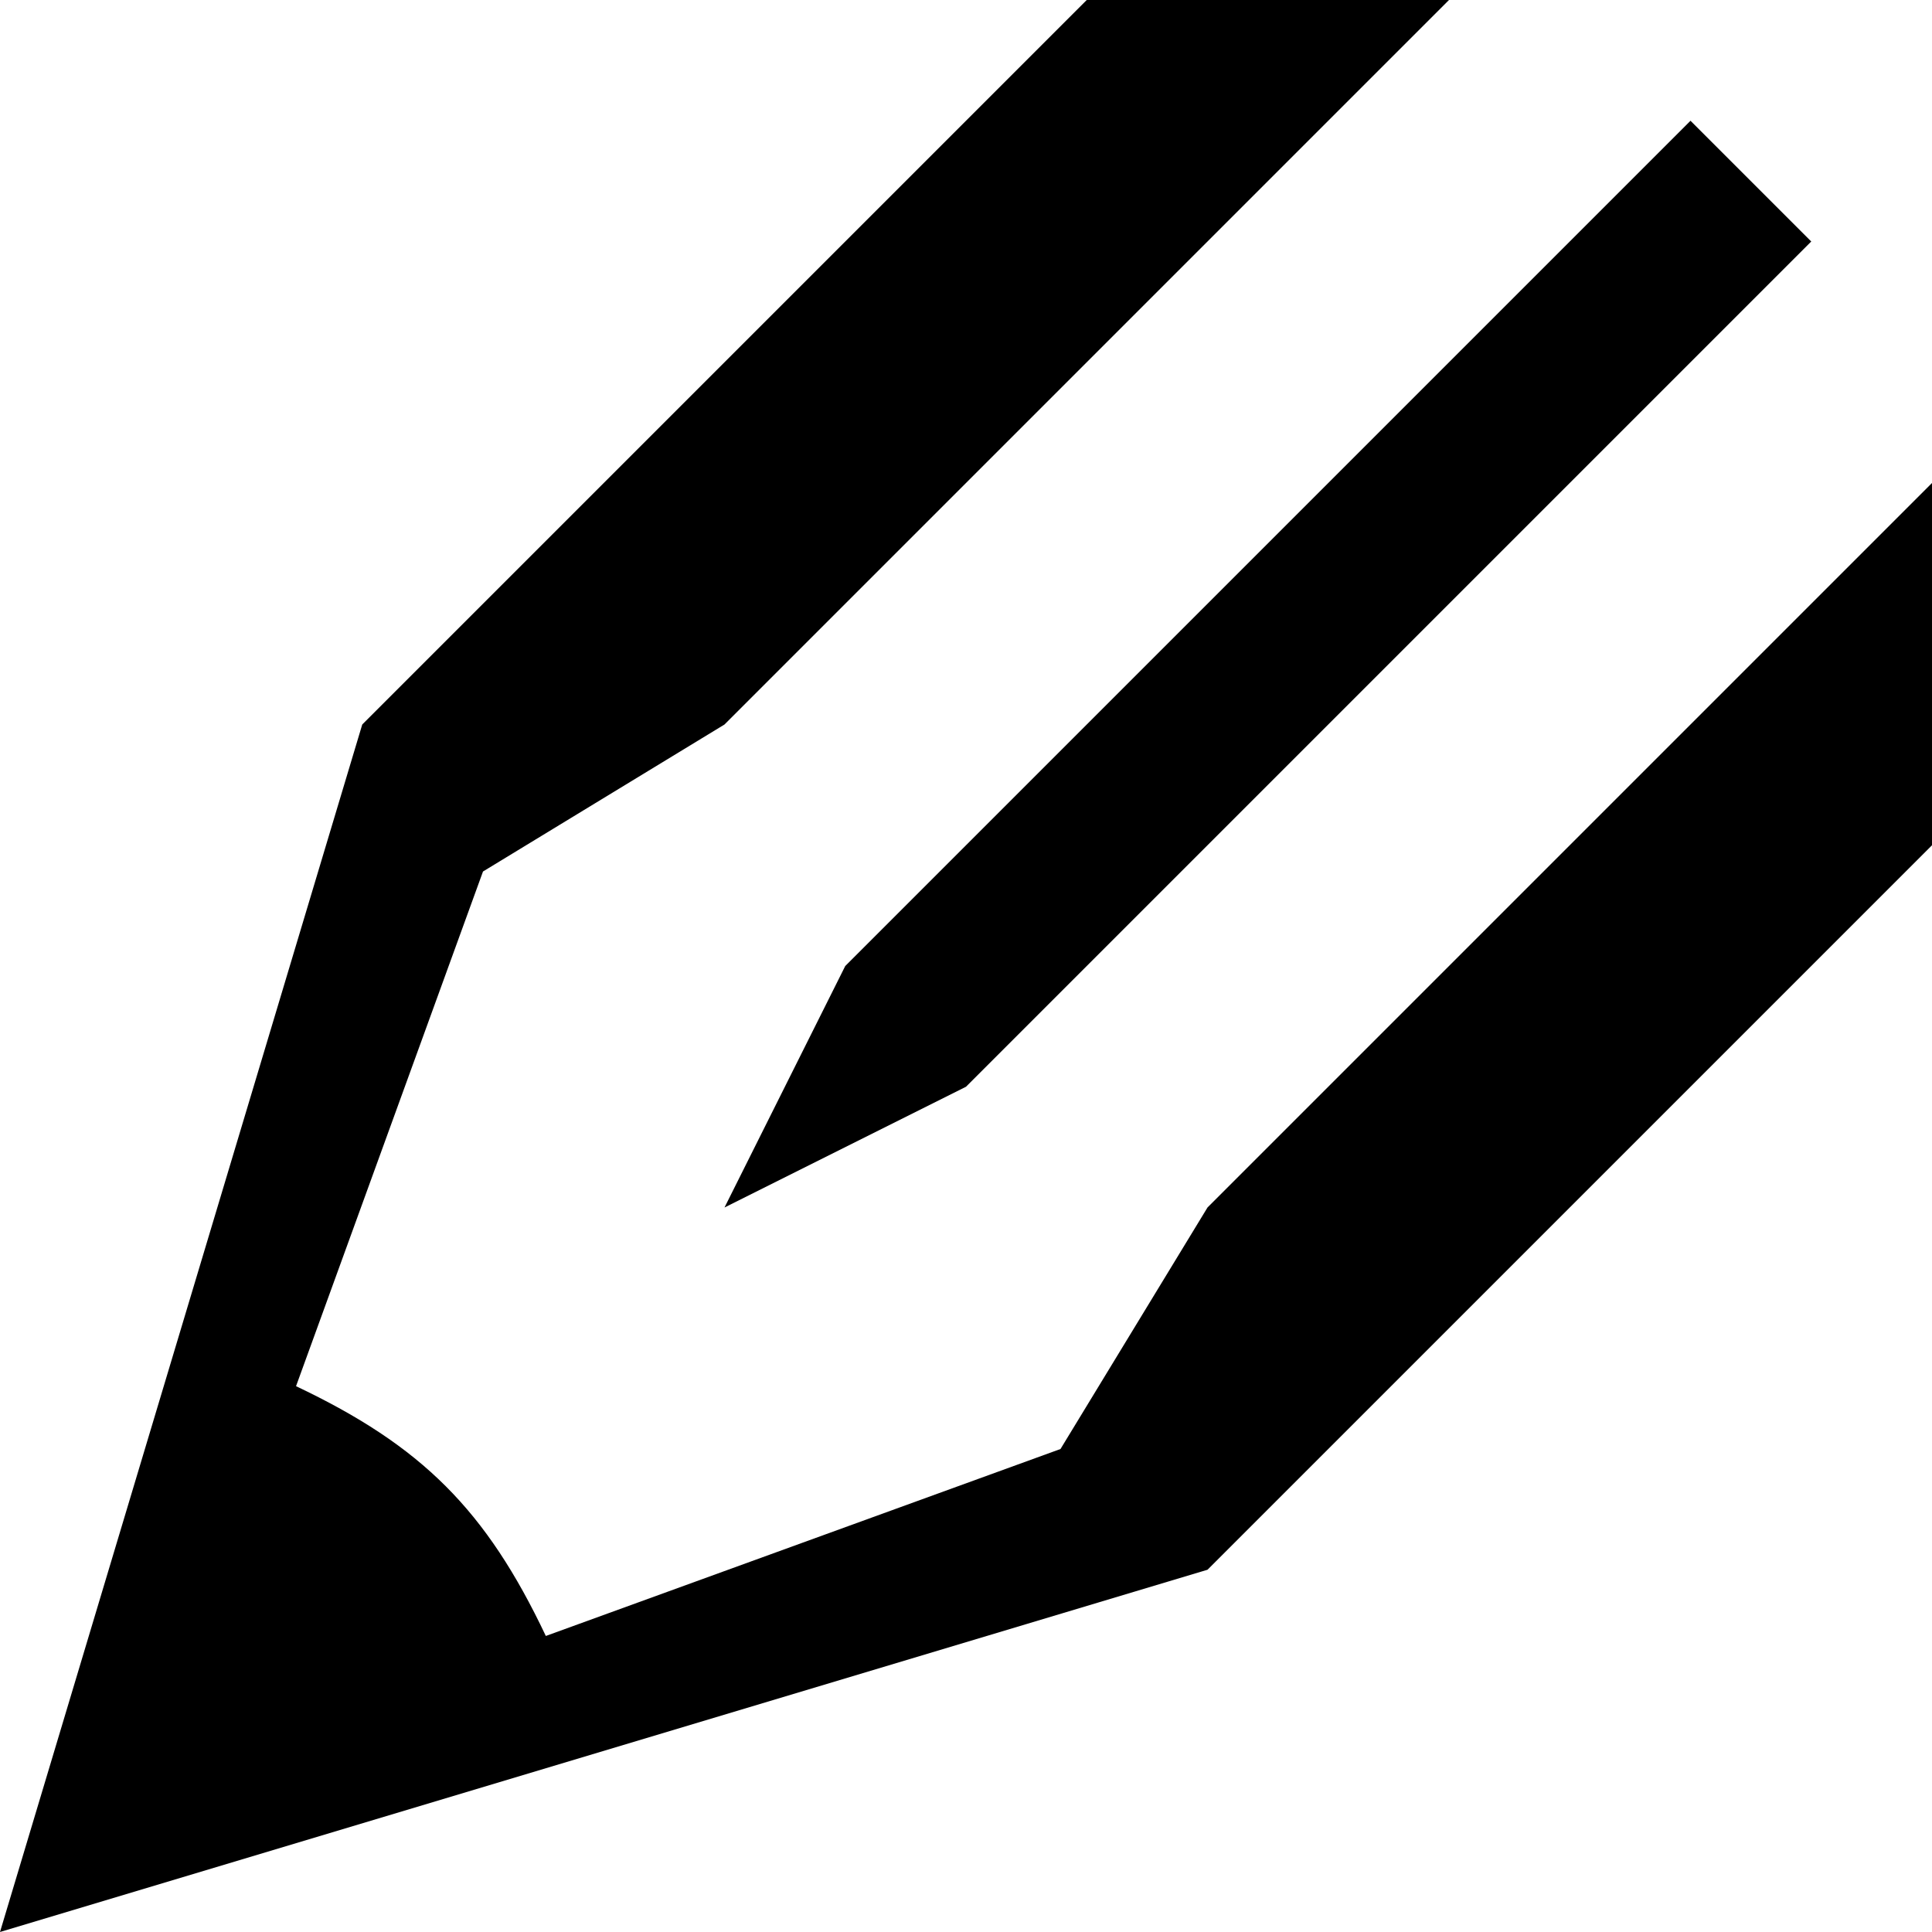 <svg xmlns="http://www.w3.org/2000/svg" viewBox="0 0 512 512"><path d="M192 320l64-32 224-224-32-32-224 224-32 64zm-47.35 113.549c-15.816-33.364-32.833-50.381-66.198-66.197l49.548-136.396 64-38.956 192-192h-96l-192 192-96 320 320-96 192-192v-96l-192 192-38.956 64"/></svg>